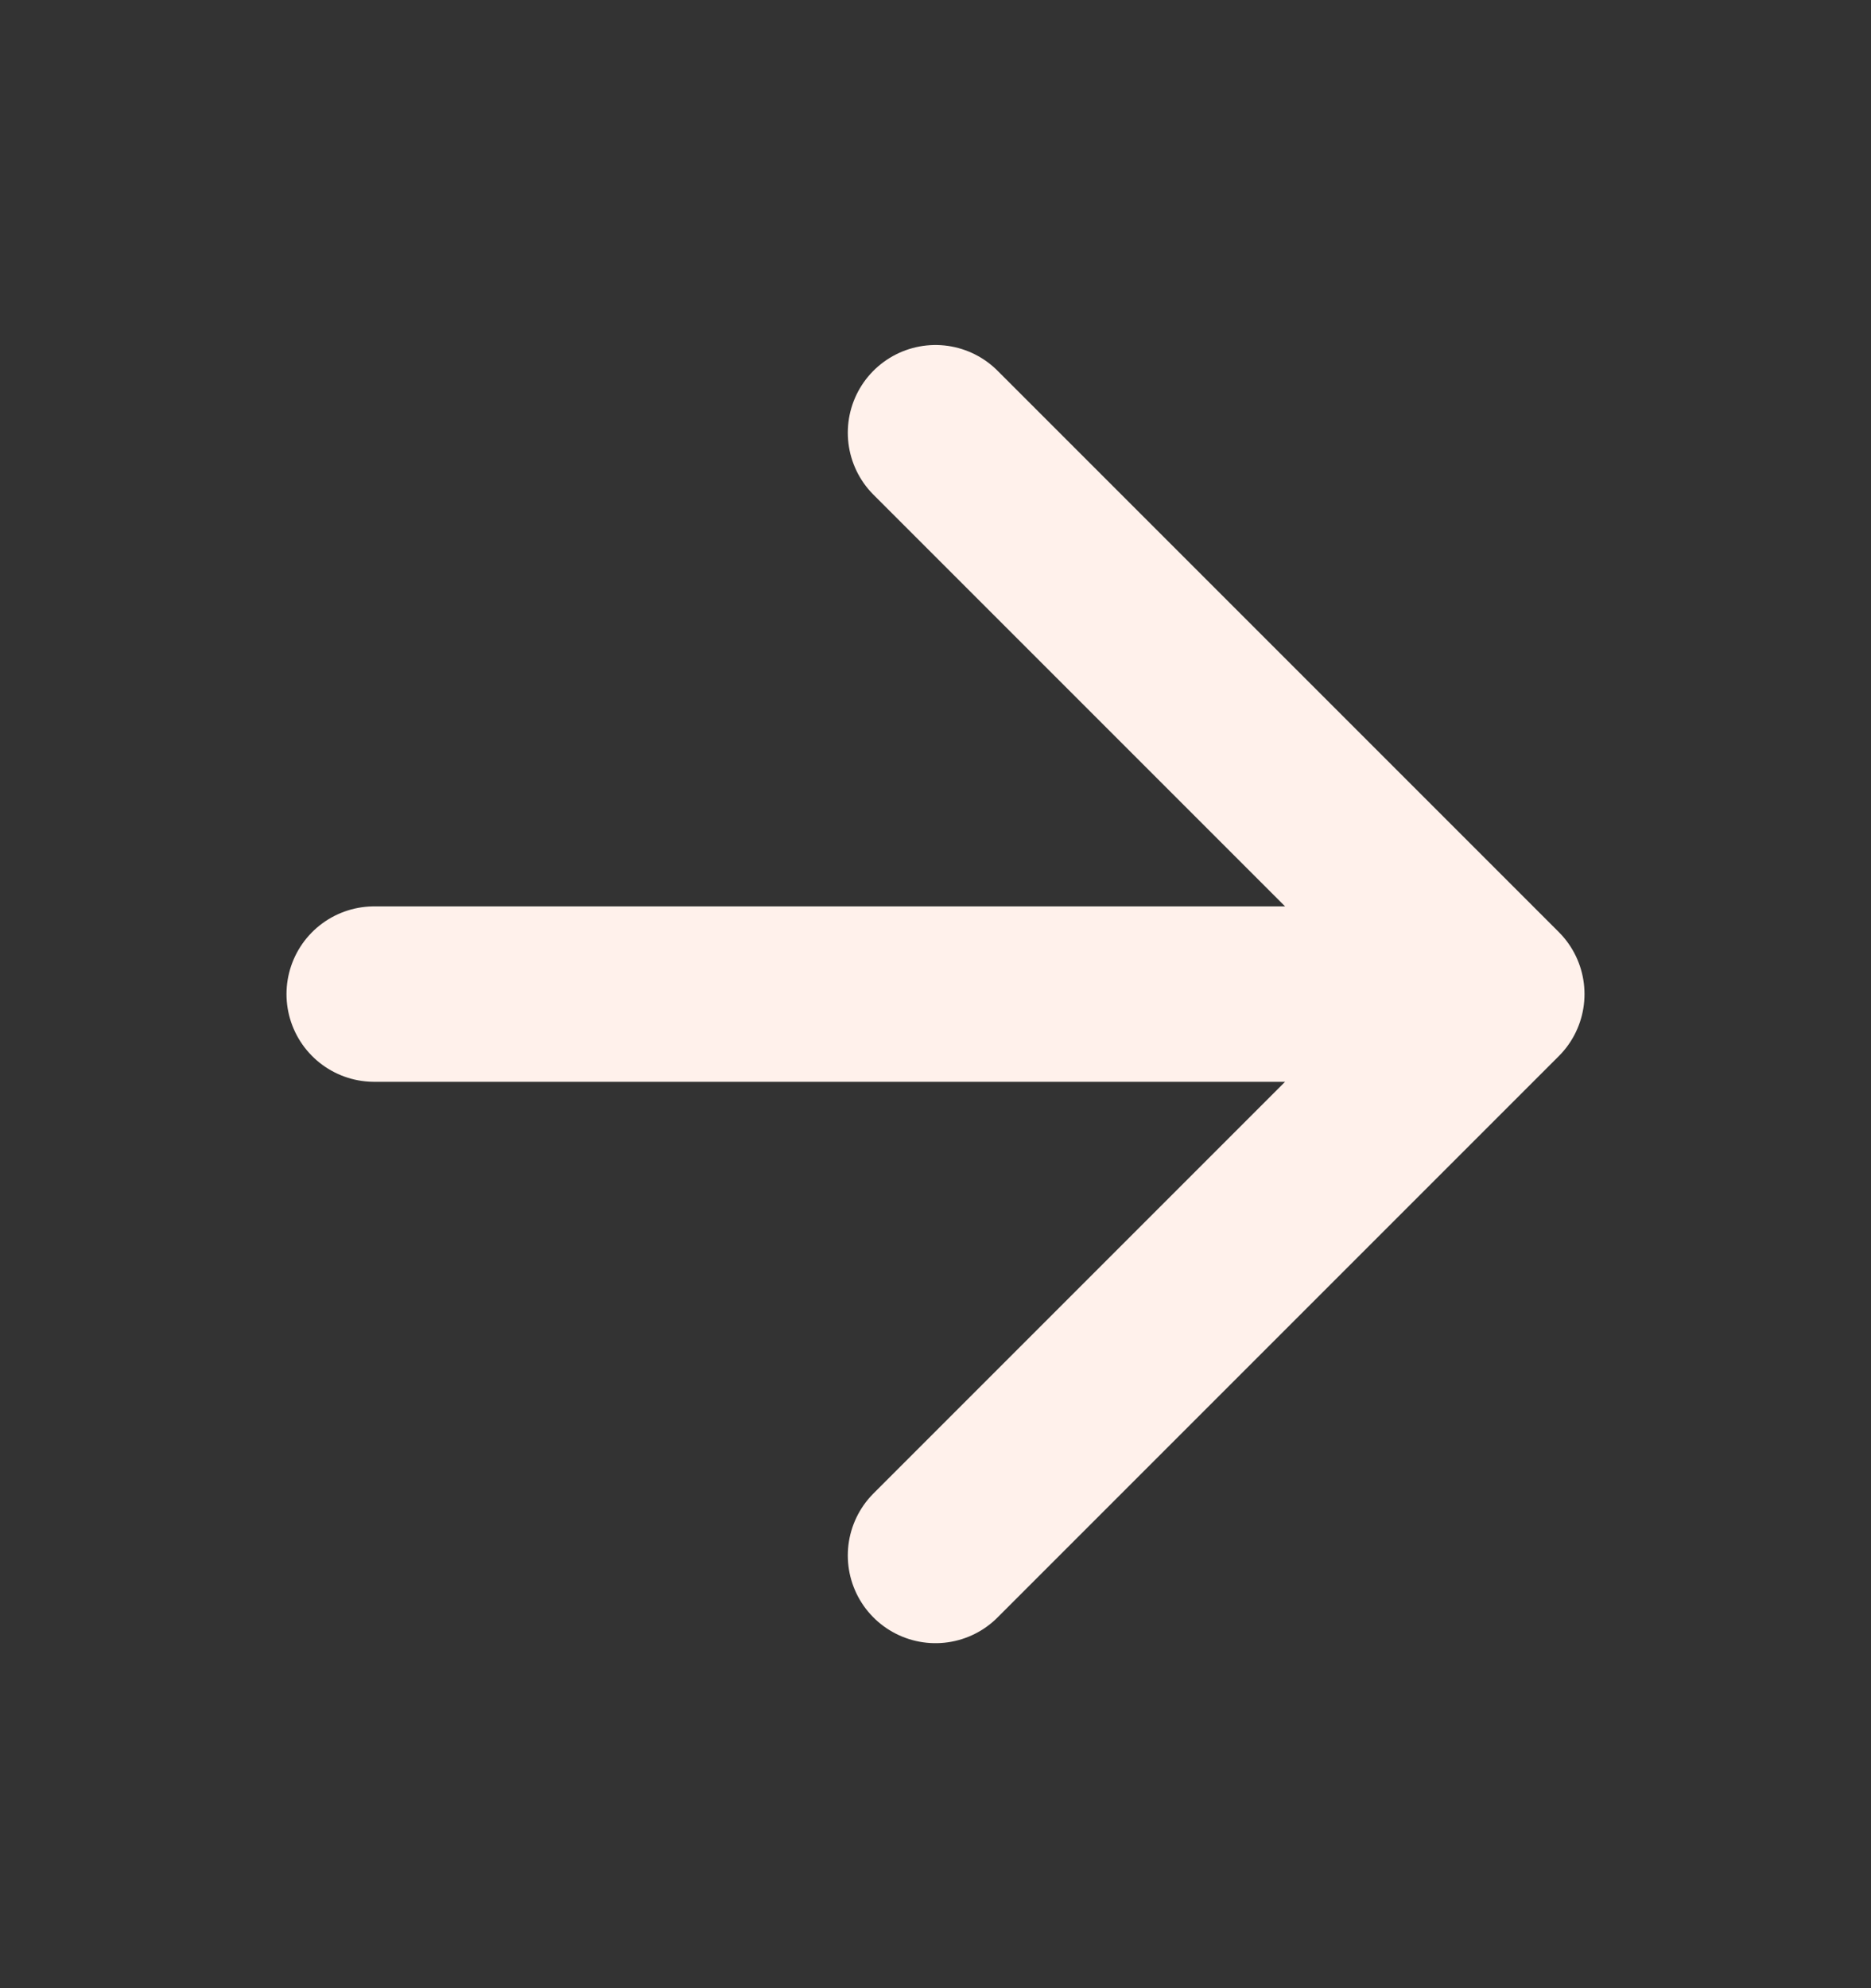 <svg width="16" height="17" viewBox="0 0 16 17" fill="none" xmlns="http://www.w3.org/2000/svg">
  <rect x="0" y="0" width="16" height="17" fill="#333333" stroke="none"/>
  <g id="Icon / Arrow Right">
    <path id="Icon" d="M3.2 8.5H12.8M12.8 8.5L8 3.7M12.8 8.5L8 13.3" stroke="#fff1eb" stroke-width="1.5" stroke-linecap="round" stroke-linejoin="round"/>
  </g>
</svg>
